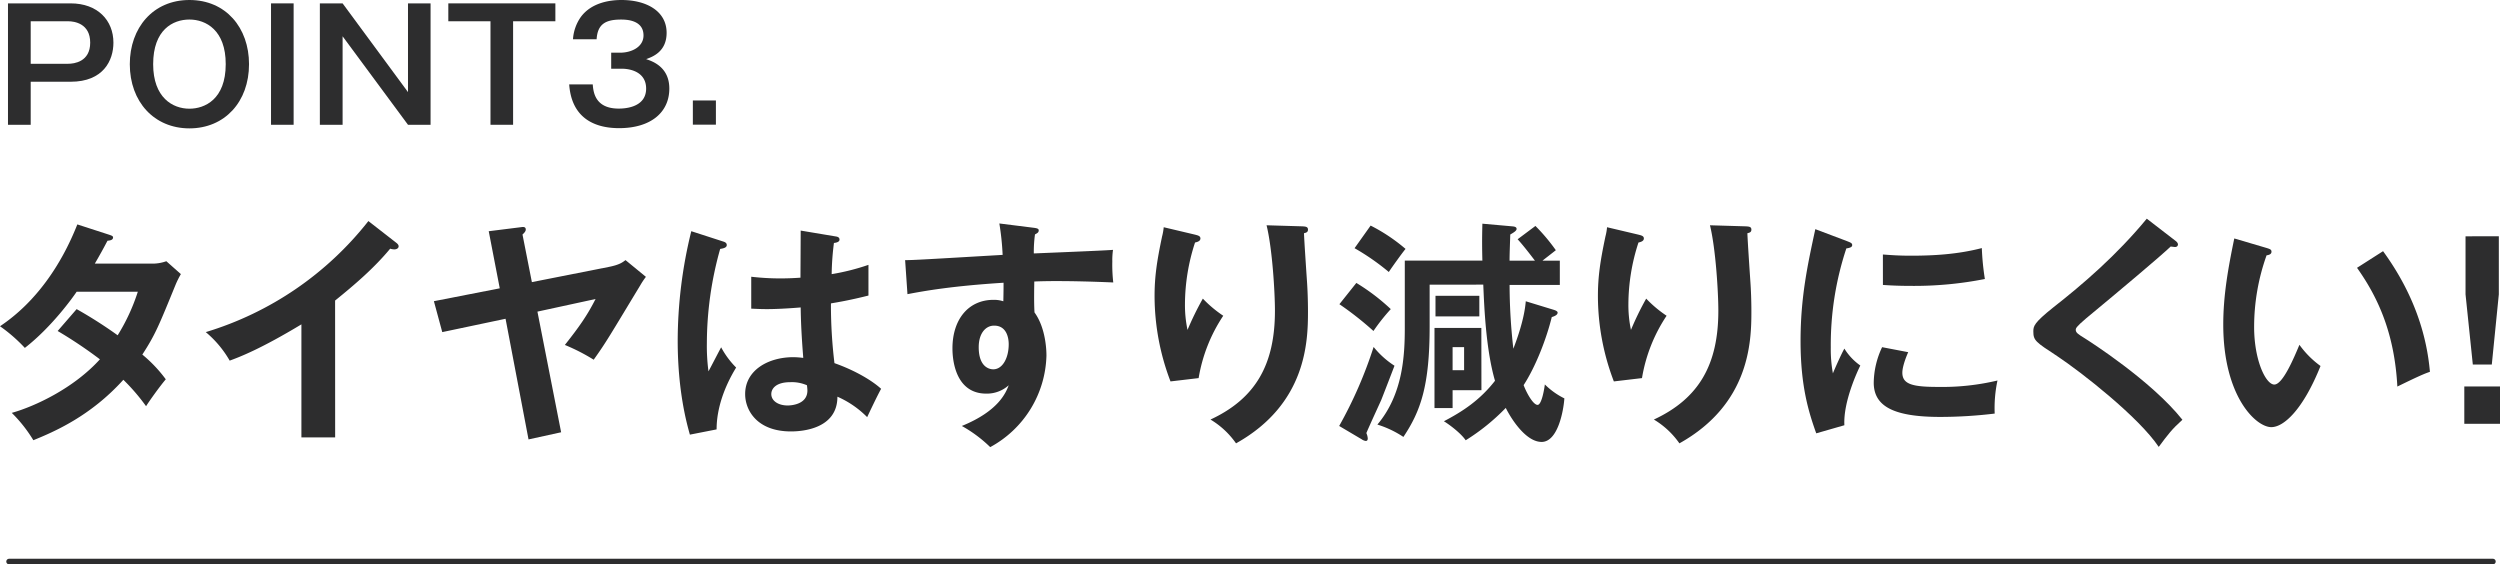 <svg xmlns="http://www.w3.org/2000/svg" viewBox="0 0 895.79 202.21"><defs><style>.cls-1{fill:#2d2d2e;}.cls-2{fill:none;stroke:#2d2d2e;stroke-linecap:round;stroke-linejoin:round;stroke-width:2px;}</style></defs><g id="レイヤー_2" data-name="レイヤー 2"><g id="レイヤー_1-2" data-name="レイヤー 1"><path class="cls-1" d="M25.31,1.21c9.67,0,15.33,6.08,15.33,14.08,0,6.34-3.59,14-15.33,14H11V44.71H2.86V1.21ZM11,7.62V22.85H24.44c2.06,0,7.88-.66,7.88-7.56s-5.71-7.67-7.88-7.67Z"/><path class="cls-1" d="M89.23,23c0,13.52-8.75,23-21.36,23S46.51,36.48,46.51,23c0-13,8.31-23,21.36-23S89.23,9.93,89.23,23ZM54.88,23c0,12,7,15.95,13,15.95,5.43,0,13-3.31,13-15.95C80.91,10.82,73.79,7,67.87,7S54.88,10.65,54.88,23Z"/><path class="cls-1" d="M105.21,44.71h-8.1V1.21h8.1Z"/><path class="cls-1" d="M122.76,1.21,146.19,33V1.21h8.09v43.5h-8.09L122.76,13V44.71h-8.15V1.21Z"/><path class="cls-1" d="M199,1.21V7.62H183.85V44.71h-8.1V7.62H160.64V1.21Z"/><path class="cls-1" d="M212.39,30.25c.21,2.7.81,8.66,9.29,8.66,1.3,0,9.84,0,9.84-7.17,0-5.74-5.27-7.12-8.81-7.12H219V18.88h3.21c4,0,8.37-2,8.37-6.19,0-5.68-6.47-5.68-8.1-5.68-5.6,0-8.37,1.71-8.7,7.06h-8.47a15.57,15.57,0,0,1,2.82-8C212,.83,218.75,0,222.66,0c9,0,16.2,4,16.2,11.76,0,6.78-5.06,8.61-7.34,9.43,2.12.72,8.31,2.71,8.31,10.55,0,8.6-6.74,14.18-18,14.18-9.4,0-17.06-4.09-17.88-15.67Z"/><path class="cls-1" d="M256.52,36v8.67h-8.26V36Z"/><path class="cls-1" d="M27.46,110.76a158.42,158.42,0,0,1,14.7,9.38,69.6,69.6,0,0,0,7.22-15.6H27.46c-1.42,2.13-9,12.7-18.56,20.12A56.06,56.06,0,0,0,0,116.9c12.77-8.53,21.92-21.83,27.71-36.49L39,84.07c1,.34,1.51.51,1.51,1,0,1.11-1.51,1.11-2,1.2-1.34,2.56-2.6,4.86-4.53,8.18h20a14.66,14.66,0,0,0,5.62-.85l5.21,4.61A34.26,34.26,0,0,0,63,101.81c-6.13,15-7.31,18-12,25.24a49.3,49.3,0,0,1,8.4,8.86c-2.44,2.9-6,7.93-7.06,9.64a72.19,72.19,0,0,0-8.14-9.47c-11.85,13.13-24.95,18.68-32.25,21.66a50.27,50.27,0,0,0-7.73-9.8c8.23-2.31,22.17-8.79,31.58-19.19A159.89,159.89,0,0,0,20.66,118.6Z"/><path class="cls-1" d="M120.09,156.72H108v-40.5c-14.53,8.78-22.09,11.68-25.7,13A37.85,37.85,0,0,0,73.73,119,117.21,117.21,0,0,0,132,79.21l10.08,7.85c.5.42.75.76.75,1.19,0,.77-.84,1.11-1.51,1.11a4.7,4.7,0,0,1-1.51-.26c-5.8,7-12.68,12.88-19.74,18.59Z"/><path class="cls-1" d="M218,95.67c4-.77,5.12-1.71,6.13-2.47l7.31,6a27.66,27.66,0,0,0-2,3c-11,18.16-12.09,20.21-16.71,26.69a69.41,69.41,0,0,0-10.33-5.29c5.21-6.57,8.06-10.66,11-16.46l-20.83,4.52,8.49,43.23-11.68,2.56-8.23-43.23L158.47,119l-3-11.08,23.6-4.61-3.95-20.46,11.59-1.45c.59-.09,1.68-.26,1.68.85,0,.77-.84,1.45-1.17,1.79l3.36,17.05Z"/><path class="cls-1" d="M259.41,86.63c.67.26,1,.6,1,1.19,0,.94-1.26,1.2-2.36,1.37A125.06,125.06,0,0,0,253.28,123a69.48,69.48,0,0,0,.58,10.06c.76-1.36,3.87-7.42,4.54-8.61a30.78,30.78,0,0,0,5.37,7.25c-4.28,7-7,14.75-7,22.16l-9.57,1.88c-1.18-4.18-4.37-15.77-4.37-33.68a164.6,164.6,0,0,1,4.87-39.22Zm40.23-1.88c.92.17,1.17.6,1.17,1.11,0,.85-1.17,1.11-2,1.2A97.83,97.83,0,0,0,298,98.23a80.69,80.69,0,0,0,13.18-3.33v11c-6.8,1.71-11,2.39-13.44,2.81A172.82,172.82,0,0,0,299,130.12c7.23,2.55,13.36,6.13,16.72,9.2-1.26,2.22-4.37,8.79-5,10.15a34.44,34.44,0,0,0-10.66-7.33c0,11.68-12.94,12.45-16.63,12.45C271.25,154.59,267,147,267,141.2c0-8.53,8.23-13.22,17.3-13.22a32.27,32.27,0,0,1,3.52.26c-.25-3.33-.84-10.57-.92-18.08-5.12.43-9.41.6-11.93.6s-4-.09-5.79-.17V99.16a90.53,90.53,0,0,0,10.41.6c3.45,0,5.71-.17,7.23-.26,0-.76.08-14.92.08-16.88Zm-16.46,52.19c-5.21,0-6.81,2.38-6.81,4.26,0,2.39,2.44,4.09,5.88,4.09.59,0,7.06-.08,7.06-5.37a16.58,16.58,0,0,0-.17-1.88A13.55,13.55,0,0,0,283.18,136.94Z"/><path class="cls-1" d="M370.26,81.6c1.34.17,1.93.34,1.93.94,0,.76-.5,1-1.34,1.45a46.83,46.83,0,0,0-.42,6.82c24.6-1,27.38-1.2,28.38-1.28a25.59,25.59,0,0,0-.25,4.18,56,56,0,0,0,.34,7.5c-16-.68-24.53-.51-28.3-.34,0,1.45-.17,7.08.08,11.08,4.28,5.89,4.28,14.5,4.28,15.52a38.41,38.41,0,0,1-20.15,32.74,48,48,0,0,0-10.17-7.58c13.19-5.38,15.79-11.94,16.8-14.59a11.69,11.69,0,0,1-8.06,3c-10.25,0-12.1-10.49-12.1-16.2,0-10.49,5.8-17.4,14.7-17.4a10.51,10.51,0,0,1,3.53.52c.08-3.58.08-4.78.08-6.65-18.89,1.19-28.64,3-34.43,4.09l-.84-12.19c2.77,0,6-.18,34.94-1.88a94.77,94.77,0,0,0-1.18-11.26Zm-19.57,42.8c0,7.08,3.78,7.93,5.21,7.93,3.36,0,5.54-4.09,5.54-9,0-1.79-.5-6.65-5.21-6.65C353.38,116.64,350.69,119.2,350.69,124.4Z"/><path class="cls-1" d="M427.87,84c1.34.34,2.26.51,2.26,1.45s-1.09,1.27-1.93,1.45A71.7,71.7,0,0,0,424.59,109a42.83,42.83,0,0,0,.92,9.21A106.14,106.14,0,0,1,431,107a42.79,42.79,0,0,0,7.31,6.14,57.07,57.07,0,0,0-8.82,22.34l-10.08,1.19a86,86,0,0,1-5.71-30.52c0-7.08.84-12.62,2.69-21.41a20.7,20.7,0,0,0,.59-3.32Zm38.8-2.9c1.26.08,2,.17,2,1.19s-.84,1.11-1.43,1.28c.09,2.81.93,15.09,1.1,17.65.16,2.39.33,6.22.33,10.49,0,10.74-.59,33.08-25.78,47.15a29.89,29.89,0,0,0-9.15-8.53c16.29-7.58,23.09-19.86,23.09-39,0-6.48-.92-22.17-3-30.61Z"/><path class="cls-1" d="M479.85,152.63a153,153,0,0,0,12.34-28.31,31.35,31.35,0,0,0,7.48,6.73c-.76,2-4.2,10.92-4.79,12.37-.5,1.11-4.54,9.89-5.29,11.76a5.87,5.87,0,0,1,.5,1.88c0,.68-.25.94-.75.94a3.38,3.38,0,0,1-1.43-.6ZM486,101.38a73.67,73.67,0,0,1,12.34,9.38,69.69,69.69,0,0,0-6.21,7.84A114.33,114.33,0,0,0,479.93,109Zm5.12-20.55a62.86,62.86,0,0,1,12.51,8.36c-1.09,1.28-5,6.73-6,8.27a83.61,83.61,0,0,0-12.27-8.53ZM556.69,111c.84.25,1.43.59,1.43,1,0,.68-.67,1.19-2.1,1.62-1.85,7.59-5.71,17.65-10.08,24.38,1.09,2.9,3.44,7.08,5,7.08s2.52-6.48,2.6-7.33a26.65,26.65,0,0,0,7,5c-.34,4.77-2.43,15.6-8.15,15.6s-11-8.44-12.85-12.19a74.86,74.86,0,0,1-14.36,11.6c-1.68-2.48-5.71-5.54-7.81-6.82,6.72-3.5,12.94-7.59,18.31-14.5-3.27-11.25-3.86-26.43-4.2-34.45H512.26v15.1c0,21.06-3.19,30.18-9.4,39.47a36,36,0,0,0-9.32-4.43c9.15-10.83,9.82-24.73,9.82-34.62V93.37h27.8c-.17-6.83-.08-9.3,0-13.22l10.58.94c1,.08,1.68.25,1.68.94s-1.17,1.36-2.27,2c-.08,3.07-.25,6.65-.25,9.38H550c-.92-1.2-4-5.29-6.21-7.68l6.38-4.77a67.68,67.68,0,0,1,7.31,8.69c-1.6,1.28-4.29,3.33-4.79,3.76h6.22v8.69h-18a203.41,203.41,0,0,0,1.35,22.85c1.34-3.49,3.94-10.65,4.45-17Zm-25.87,28.82H520.49v6.39H514V117.5h16.79Zm-.75-26.44H514.36V106h15.71Zm-5.46,11h-4.12v8.27h4.12Z"/><path class="cls-1" d="M586.75,84c1.35.34,2.27.51,2.27,1.45s-1.09,1.27-1.93,1.45A71.7,71.7,0,0,0,583.48,109a42.83,42.83,0,0,0,.92,9.21A106.14,106.14,0,0,1,589.86,107a42.41,42.41,0,0,0,7.31,6.14,56.91,56.91,0,0,0-8.82,22.34l-10.08,1.19a85.8,85.8,0,0,1-5.71-30.52c0-7.08.84-12.62,2.69-21.41a19.31,19.31,0,0,0,.58-3.32Zm38.8-2.9c1.26.08,2,.17,2,1.19s-.84,1.11-1.43,1.28c.08,2.81.92,15.09,1.09,17.65.17,2.39.34,6.22.34,10.49,0,10.74-.59,33.08-25.79,47.15a29.78,29.78,0,0,0-9.15-8.53c16.29-7.58,23.1-19.86,23.1-39,0-6.48-.93-22.17-3-30.61Z"/><path class="cls-1" d="M661.74,86.37c1.26.52,1.93.69,1.93,1.45s-.84,1-2.1,1.2A109.86,109.86,0,0,0,656,124.4a48,48,0,0,0,.76,9.38c.25-.68,2.77-6.48,4.11-8.87a20.55,20.55,0,0,0,5.71,6.06c-1.09,2.22-6.13,13-5.71,21.4l-10.08,2.9c-2.68-7.5-5.62-16.8-5.62-33.08,0-15.69,2.52-27.29,5.29-40.08Zm22,39.82c-1.6,3.67-2.1,6.06-2.1,7.34,0,4.26,3.86,5.11,12.93,5.11a85.42,85.42,0,0,0,21.16-2.3,47.39,47.39,0,0,0-1,11.85,163.43,163.43,0,0,1-19.49,1.2c-16.79,0-23.85-3.84-23.85-12.28a30.53,30.53,0,0,1,3-12.71Zm-9.07-35c2.35.17,5.29.43,10,.43,7.81,0,16.63-.43,25.45-2.73a91.89,91.89,0,0,0,1.09,11.08,130.38,130.38,0,0,1-26.37,2.47c-4.62,0-7.64-.17-10.16-.34Z"/><path class="cls-1" d="M779.4,86.2c.5.34,1,.86,1,1.37,0,.34-.17.94-1.1.94-.25,0-.75-.09-1.51-.18-3.36,3.25-18.14,15.69-30.32,25.76-3.61,3.07-3.69,3.58-3.69,4.09,0,1,.76,1.53,3.27,3.07,1.35.85,23.77,15.09,34.94,29.16-3.78,3.41-5.12,5.2-8.48,9.72-7.14-10.66-27.71-26.77-36.45-32.57-7.64-5-8.48-5.54-8.48-8.78,0-1.88.17-3.07,7.14-8.62,10.66-8.35,22.67-18.67,33.51-31.8Z"/><path class="cls-1" d="M812.15,88.85c1.34.42,1.76.59,1.76,1.36,0,1-1.18,1.19-1.76,1.28a76.35,76.35,0,0,0-4.46,25.67c0,12,4.2,20.63,7.23,20.63s7-9.46,9-14.24a33.31,33.31,0,0,0,7.56,7.59c-6.21,15.52-13.1,21.91-17.63,21.91-5.55,0-17.22-11.08-17.22-36.75,0-10.49,1.76-20.29,3.95-30.86ZM853.89,90c11.42,15.68,15.7,30.69,16.79,43.23-1.76.59-3.69,1.36-11.67,5.28-1-18.67-6.64-31.55-14.45-42.55Z"/><path class="cls-1" d="M895.79,138.47v13.39H883V138.47Zm-.42-53.8v20.8l-2.52,25.16h-6.8l-2.61-25.16V84.67Z"/><line class="cls-2" x1="3.25" y1="201.21" x2="893.25" y2="201.21"/></g></g></svg>